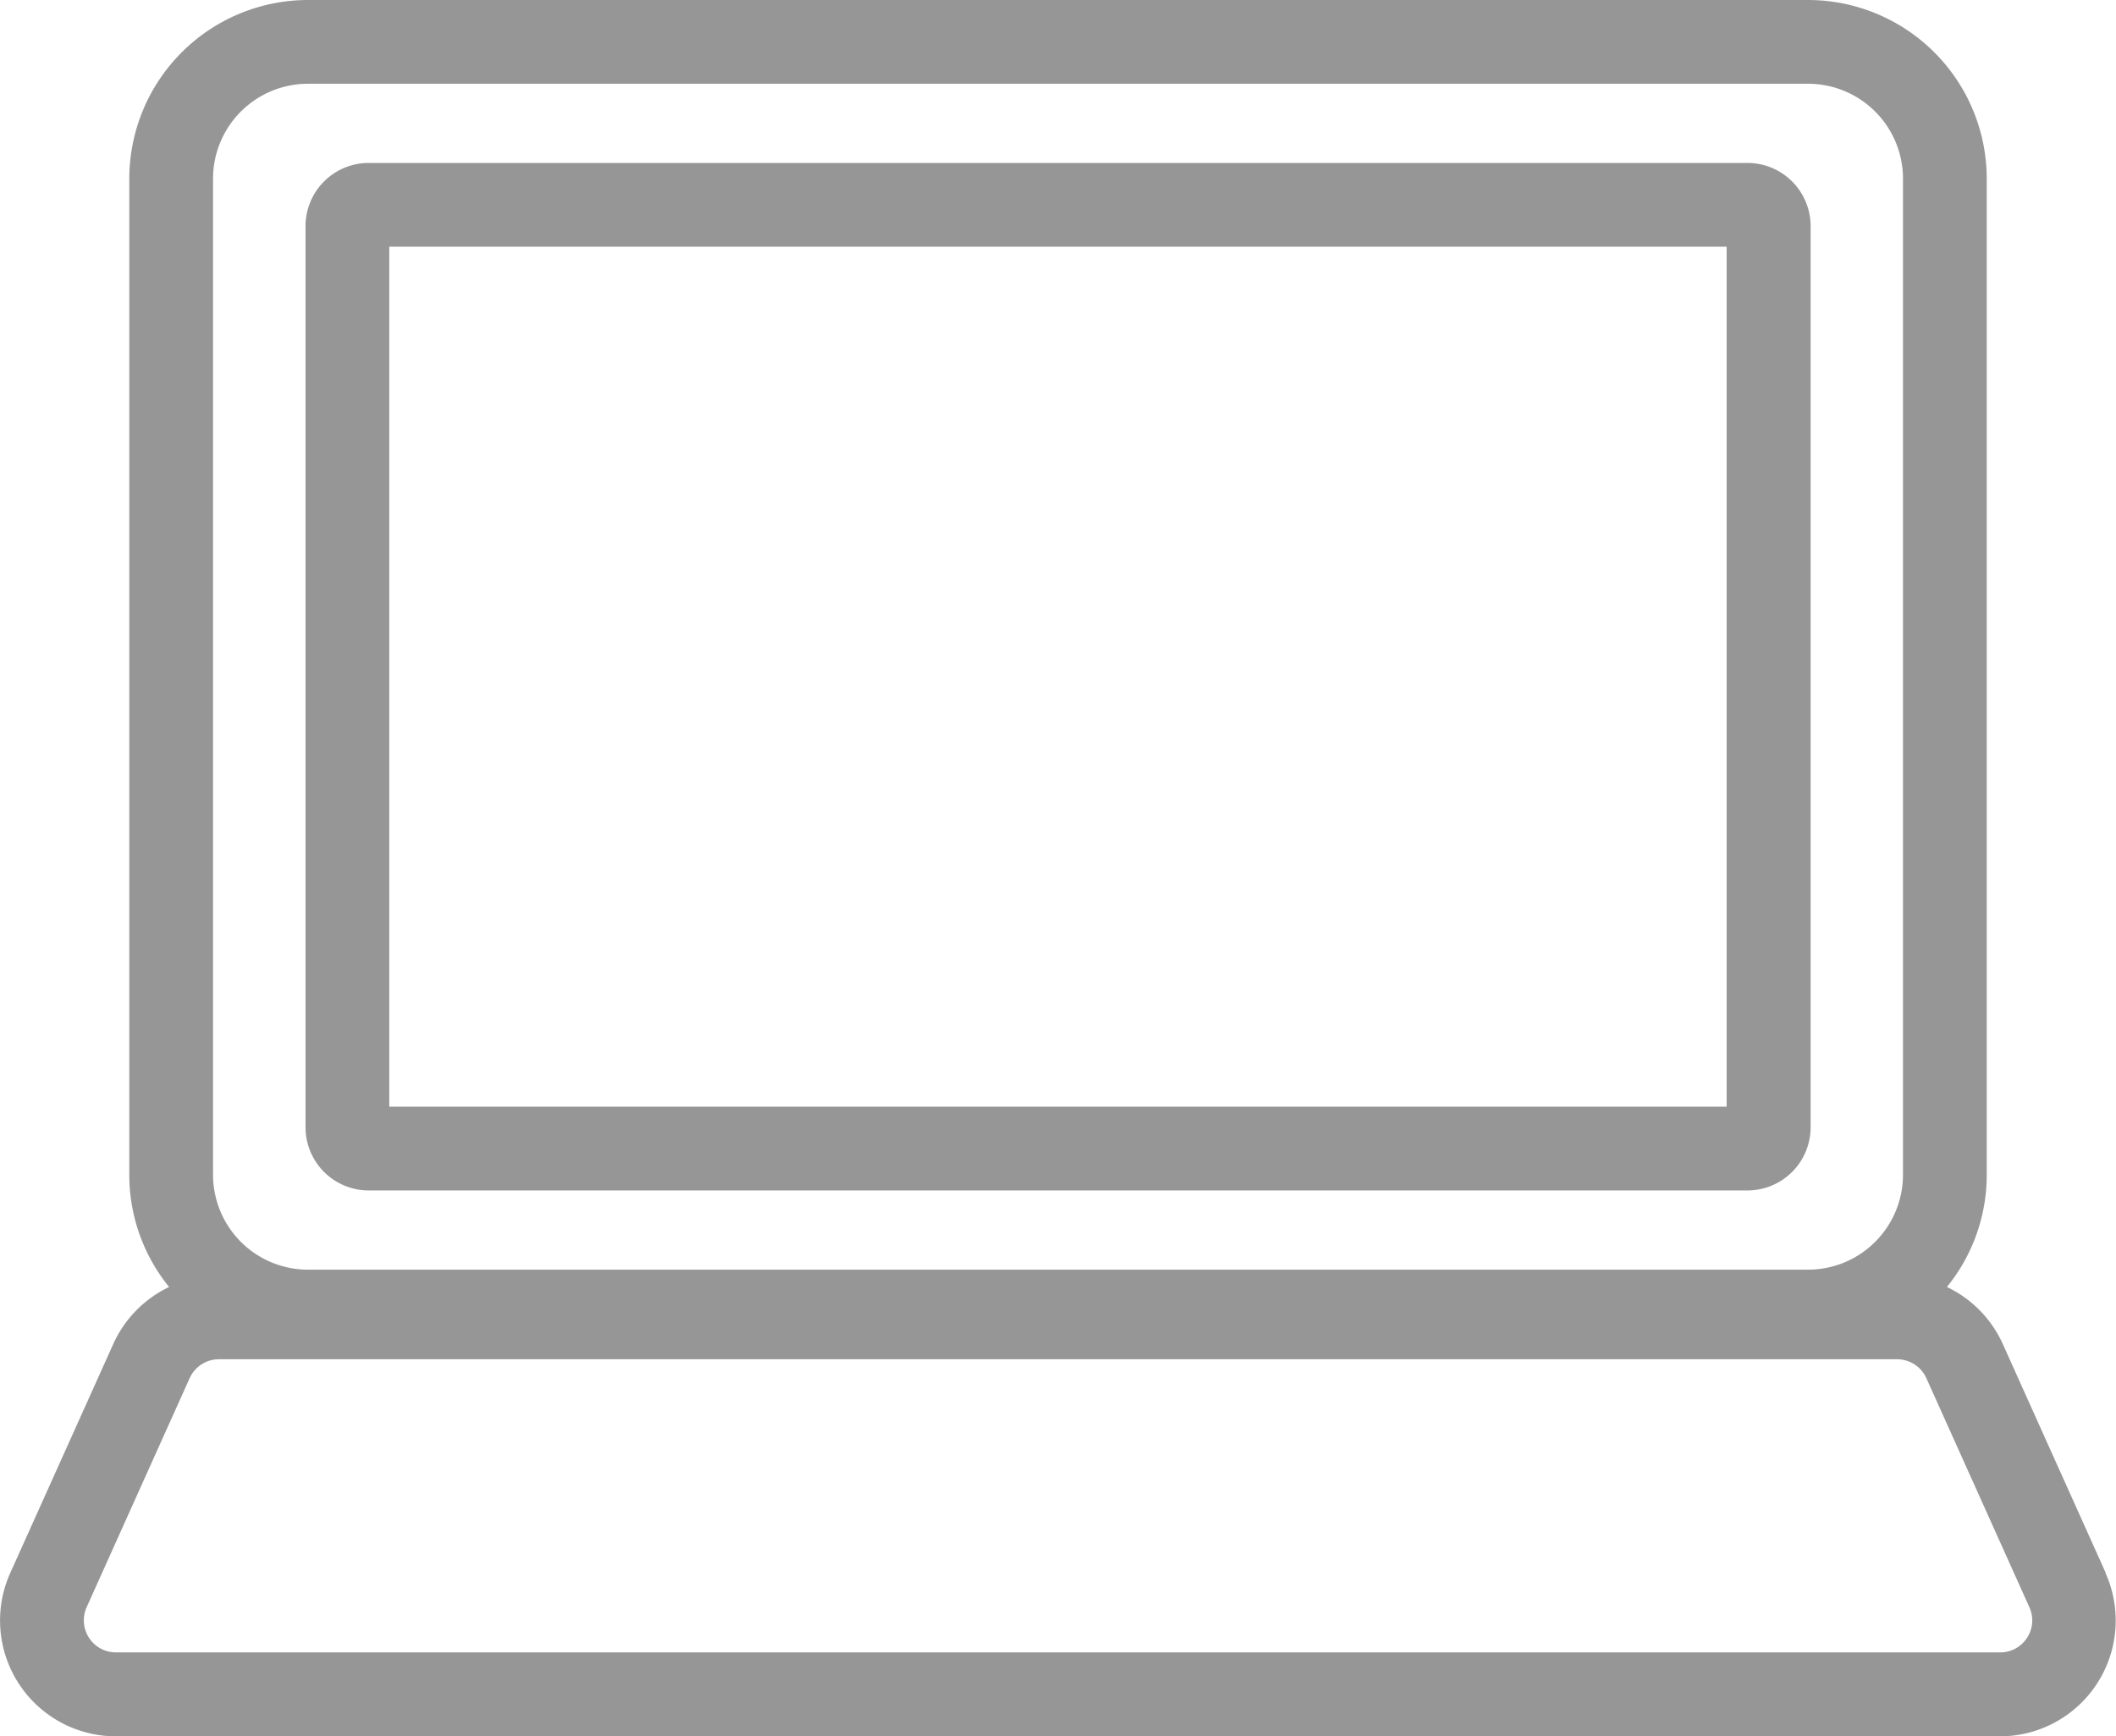 <svg xmlns="http://www.w3.org/2000/svg" width="56.168" height="46.089" viewBox="0 0 56.168 46.089">
  <g id="グループ_7584" data-name="グループ 7584" transform="translate(-1549.472 -47.228)">
    <path id="パス_14785" data-name="パス 14785" d="M1565.739,82.284h36.6a1.678,1.678,0,0,0,1.676-1.676V56.686a1.678,1.678,0,0,0-1.676-1.676h-36.6a1.678,1.678,0,0,0-1.676,1.676V80.608A1.678,1.678,0,0,0,1565.739,82.284Zm.547-25.05h35.5V80.06h-35.5Z" transform="translate(-6.481 -3.457)" fill="#969696"/>
    <path id="パス_14786" data-name="パス 14786" d="M1605.368,88.98l-2.735-6.081a3.079,3.079,0,0,0-1.481-1.51,4.717,4.717,0,0,0,1.057-2.978V51.969a4.747,4.747,0,0,0-4.742-4.741h-39.821a4.747,4.747,0,0,0-4.742,4.741V78.411a4.719,4.719,0,0,0,1.057,2.979,3.073,3.073,0,0,0-1.481,1.51l-2.736,6.081a3.075,3.075,0,0,0,2.8,4.336h50.017a3.074,3.074,0,0,0,2.8-4.336Zm-50.241-37.011a2.521,2.521,0,0,1,2.519-2.518h39.821a2.521,2.521,0,0,1,2.519,2.518V78.411a2.522,2.522,0,0,1-2.519,2.519h-39.821a2.522,2.522,0,0,1-2.519-2.519ZM1603.28,90.7a.843.843,0,0,1-.715.389h-50.017a.851.851,0,0,1-.776-1.2l2.735-6.081a.852.852,0,0,1,.777-.5h44.545a.852.852,0,0,1,.776.5l2.735,6.081h0A.84.84,0,0,1,1603.28,90.7Z" transform="translate(0 0)" fill="#969696"/>
  </g>
</svg>
